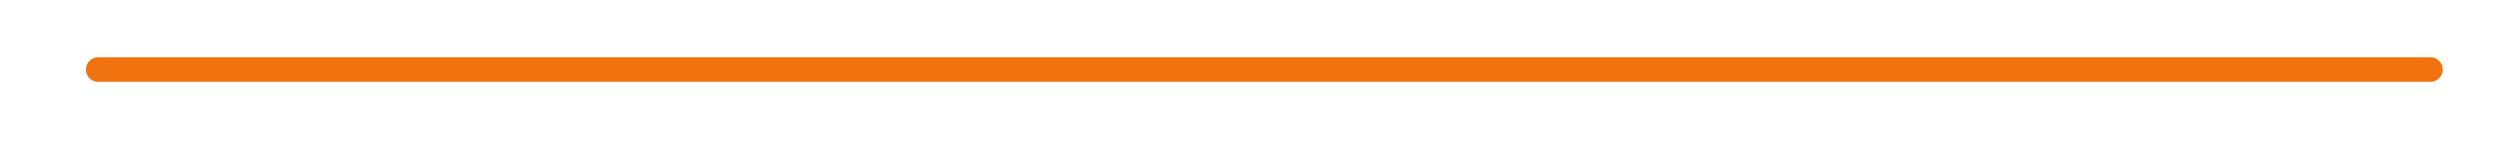 <?xml version="1.0" encoding="UTF-8"?> <!-- Generator: Adobe Illustrator 26.3.1, SVG Export Plug-In . SVG Version: 6.00 Build 0) --> <svg xmlns="http://www.w3.org/2000/svg" xmlns:xlink="http://www.w3.org/1999/xlink" id="Слой_1" x="0px" y="0px" viewBox="0 0 305.5 20" style="enable-background:new 0 0 305.5 20;" xml:space="preserve"> <style type="text/css"> .st0{fill:none;stroke:#F0730F;stroke-width:3;stroke-linecap:round;stroke-linejoin:round;stroke-miterlimit:10;} </style> <line class="st0" x1="12" y1="8.5" x2="297" y2="8.5"></line> </svg> 